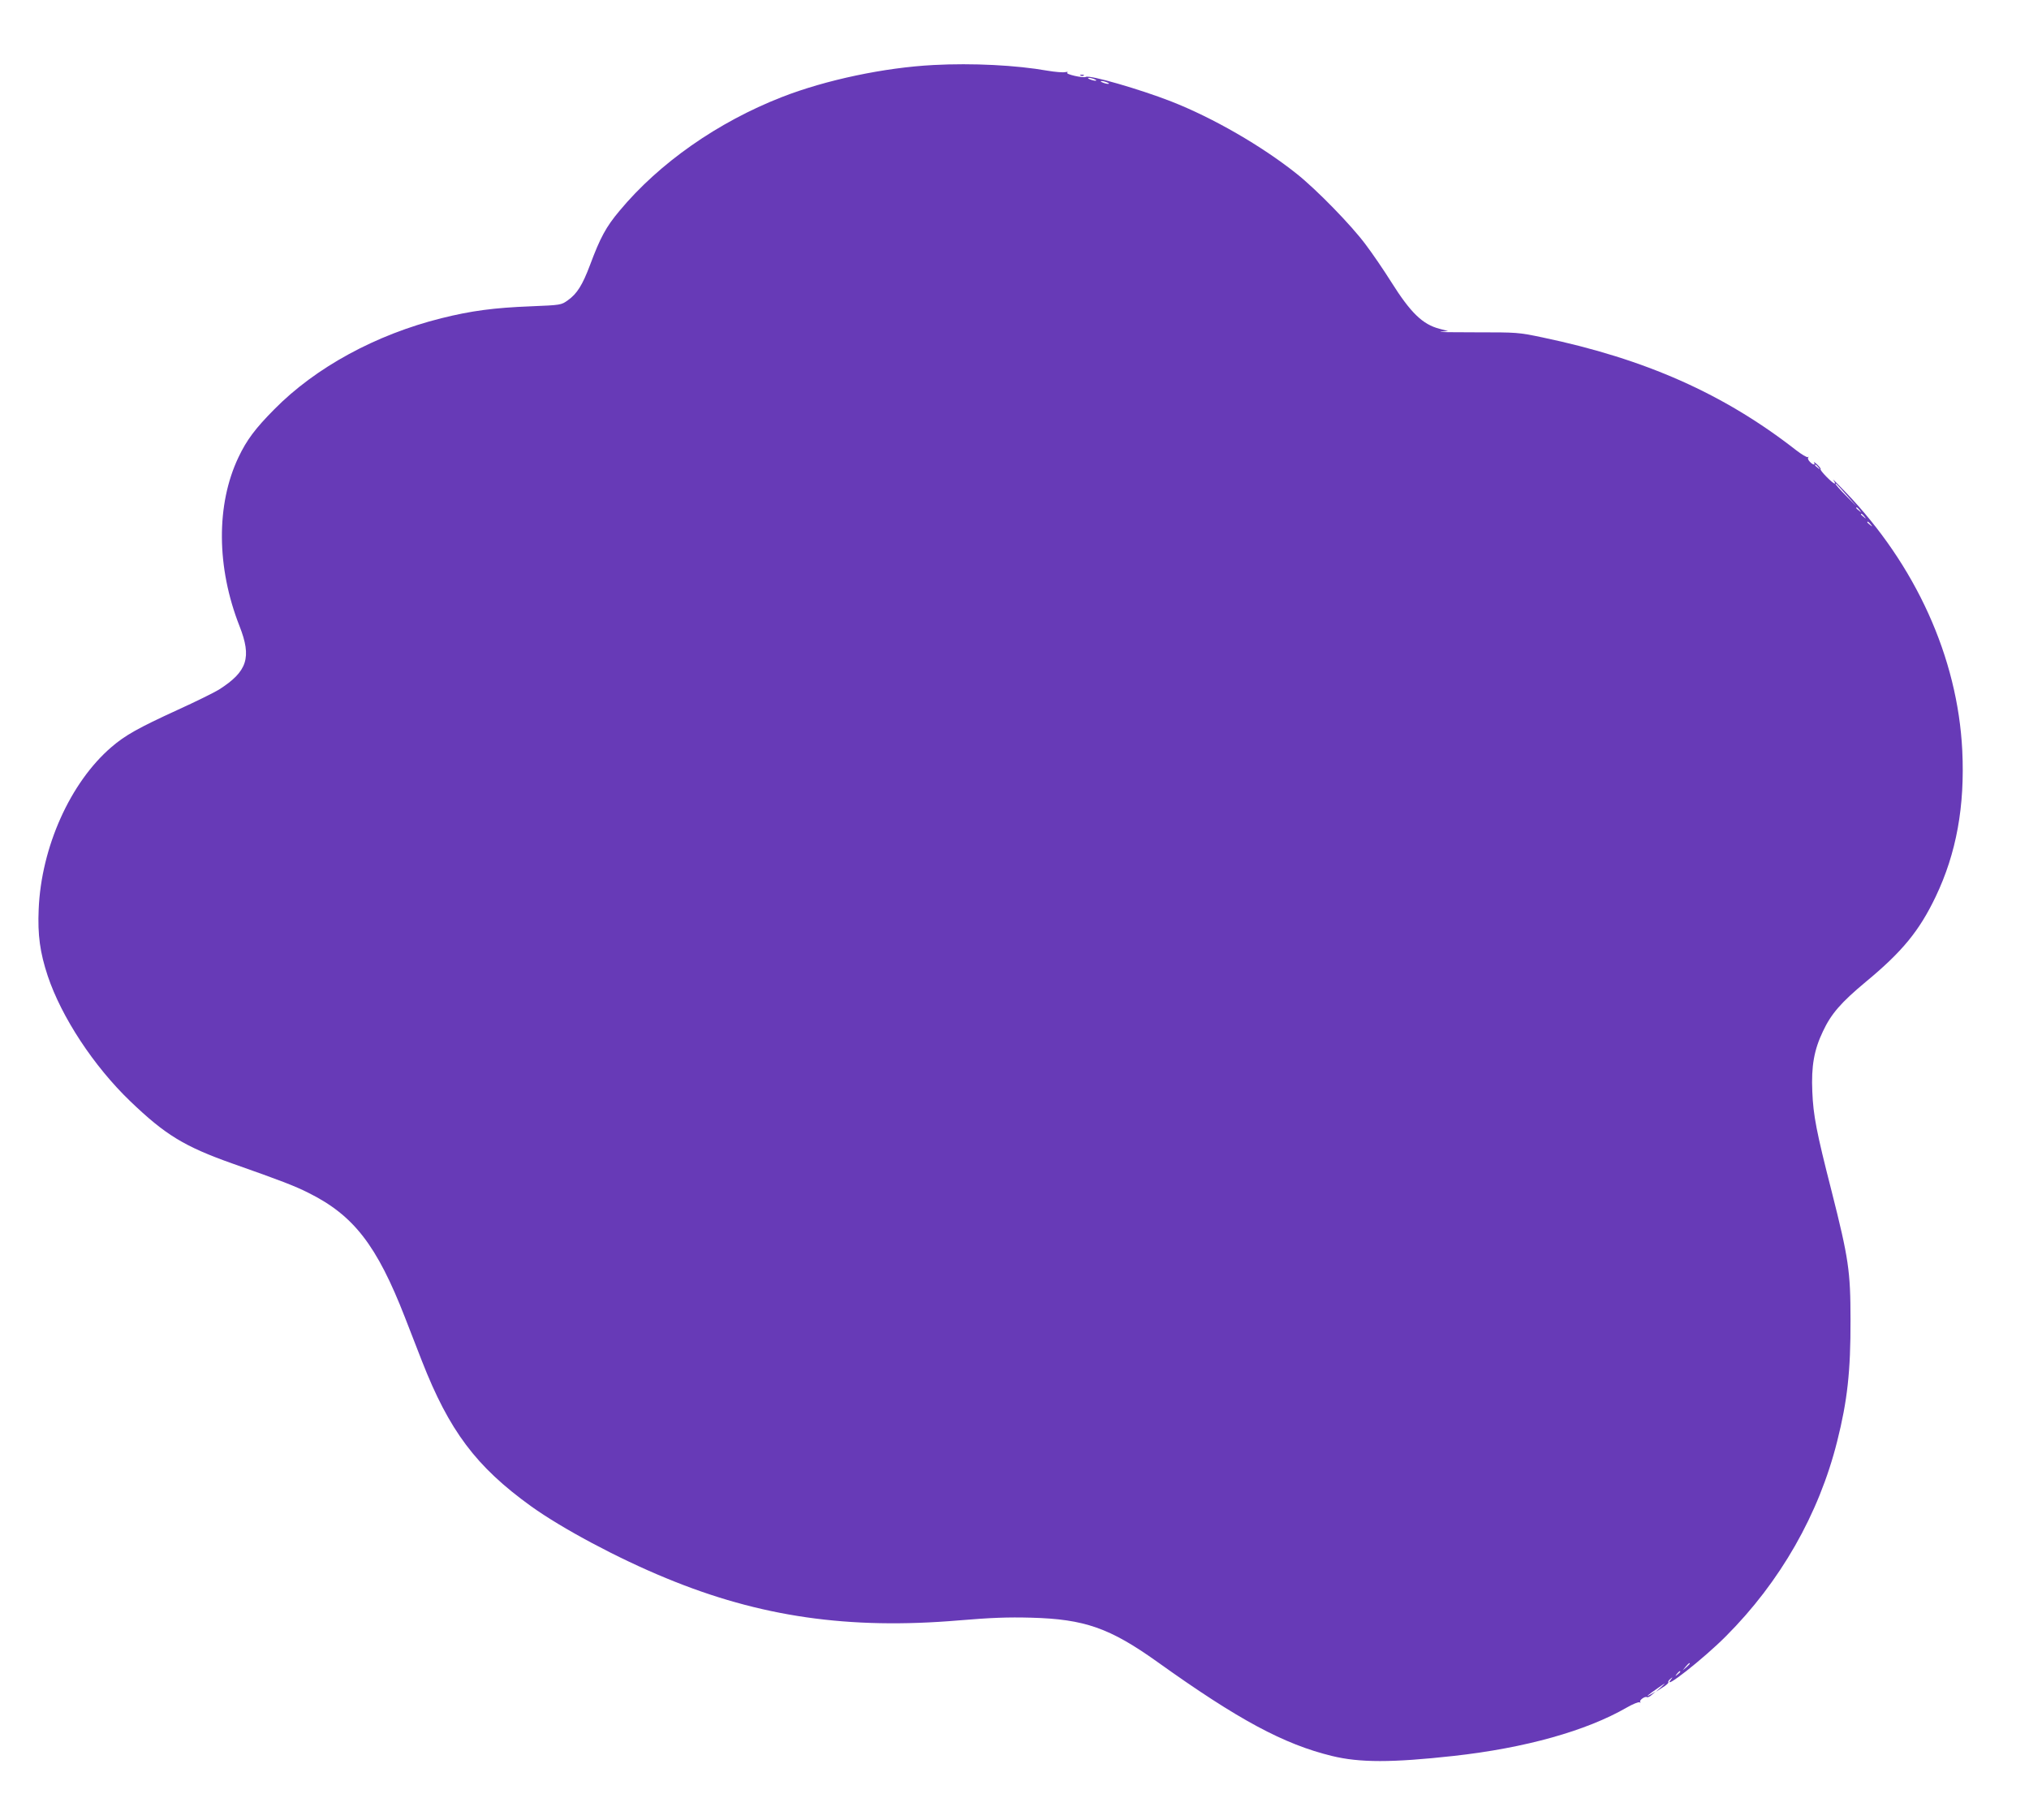 <?xml version="1.0" standalone="no"?>
<!DOCTYPE svg PUBLIC "-//W3C//DTD SVG 20010904//EN"
 "http://www.w3.org/TR/2001/REC-SVG-20010904/DTD/svg10.dtd">
<svg version="1.0" xmlns="http://www.w3.org/2000/svg"
 width="1280pt" height="1148pt" viewBox="0 0 1280 1148"
 preserveAspectRatio="xMidYMid meet">
<g transform="translate(0,1148) scale(0.1,-0.1)"
fill="#673ab7" stroke="none">
<path d="M5890 11070 c-310 -16 -680 -94 -957 -202 -405 -158 -775 -417 -1025
-718 -85 -101 -122 -170 -186 -342 -48 -127 -82 -181 -140 -222 -42 -30 -43
-30 -234 -38 -231 -9 -375 -28 -563 -75 -413 -103 -794 -310 -1055 -575 -119
-120 -174 -193 -226 -303 -141 -297 -139 -693 7 -1064 78 -198 50 -286 -129
-400 -29 -18 -148 -77 -265 -130 -244 -112 -327 -158 -414 -233 -259 -222
-443 -631 -459 -1023 -7 -162 8 -272 57 -420 87 -260 290 -569 520 -790 222
-213 341 -286 649 -395 296 -104 392 -141 475 -183 286 -142 432 -330 610
-787 31 -80 79 -203 107 -275 172 -439 341 -665 688 -915 195 -140 548 -329
853 -454 590 -244 1151 -325 1847 -266 204 17 307 21 455 17 337 -9 496 -65
795 -278 513 -367 799 -520 1102 -594 175 -43 379 -43 768 0 452 50 837 158
1092 305 38 22 75 37 81 33 7 -3 9 -3 5 2 -10 10 29 38 41 31 5 -3 20 3 32 15
l24 20 -30 -17 c-43 -25 -19 -4 45 40 51 35 52 36 20 6 l-35 -31 42 27 c24 14
41 30 38 34 -3 4 3 14 13 21 15 13 16 12 3 -4 -62 -79 206 131 347 273 342
342 587 770 702 1230 64 254 85 441 84 765 0 308 -12 388 -119 811 -96 375
-116 479 -122 629 -7 161 11 263 67 380 52 111 114 182 270 312 231 191 338
322 441 537 131 274 185 571 168 923 -29 586 -294 1171 -740 1633 -50 52 -83
85 -74 73 10 -13 14 -23 9 -23 -13 0 -96 85 -89 91 3 3 -7 16 -22 30 -14 13
-23 18 -19 12 11 -20 -9 -15 -27 5 -10 10 -14 22 -10 27 5 4 3 6 -3 2 -5 -3
-39 17 -75 45 -454 354 -949 574 -1599 710 -153 32 -158 32 -420 32 -146 0
-245 1 -220 4 l45 4 -53 14 c-108 28 -183 101 -307 298 -44 70 -116 176 -160
234 -90 121 -308 345 -435 446 -221 176 -528 353 -791 456 -200 78 -516 169
-539 155 -15 -9 -132 17 -117 27 7 5 2 6 -13 3 -14 -3 -64 1 -111 9 -198 35
-475 49 -719 36z m1015 -90 c13 -5 14 -9 5 -9 -8 0 -24 4 -35 9 -13 5 -14 9
-5 9 8 0 24 -4 35 -9z m80 -20 c13 -5 14 -9 5 -9 -8 0 -24 4 -35 9 -13 5 -14
9 -5 9 8 0 24 -4 35 -9z m4486 -2427 c13 -16 12 -17 -3 -4 -10 7 -18 15 -18
17 0 8 8 3 21 -13z m189 -188 l53 -60 -66 67 c-37 37 -67 71 -67 75 0 8 1 7
80 -82z m71 -82 c13 -16 12 -17 -3 -4 -10 7 -18 15 -18 17 0 8 8 3 21 -13z
m30 -40 c13 -16 12 -17 -3 -4 -10 7 -18 15 -18 17 0 8 8 3 21 -13z m40 -50
c13 -16 12 -17 -3 -4 -10 7 -18 15 -18 17 0 8 8 3 21 -13z m-1141 -7186 c0 -2
-10 -12 -22 -23 l-23 -19 19 23 c18 21 26 27 26 19z m-60 -51 c0 -2 -8 -10
-17 -17 -16 -13 -17 -12 -4 4 13 16 21 21 21 13z"/>
<path d="M6818 11003 c7 -3 16 -2 19 1 4 3 -2 6 -13 5 -11 0 -14 -3 -6 -6z"/>
</g>
</svg>
